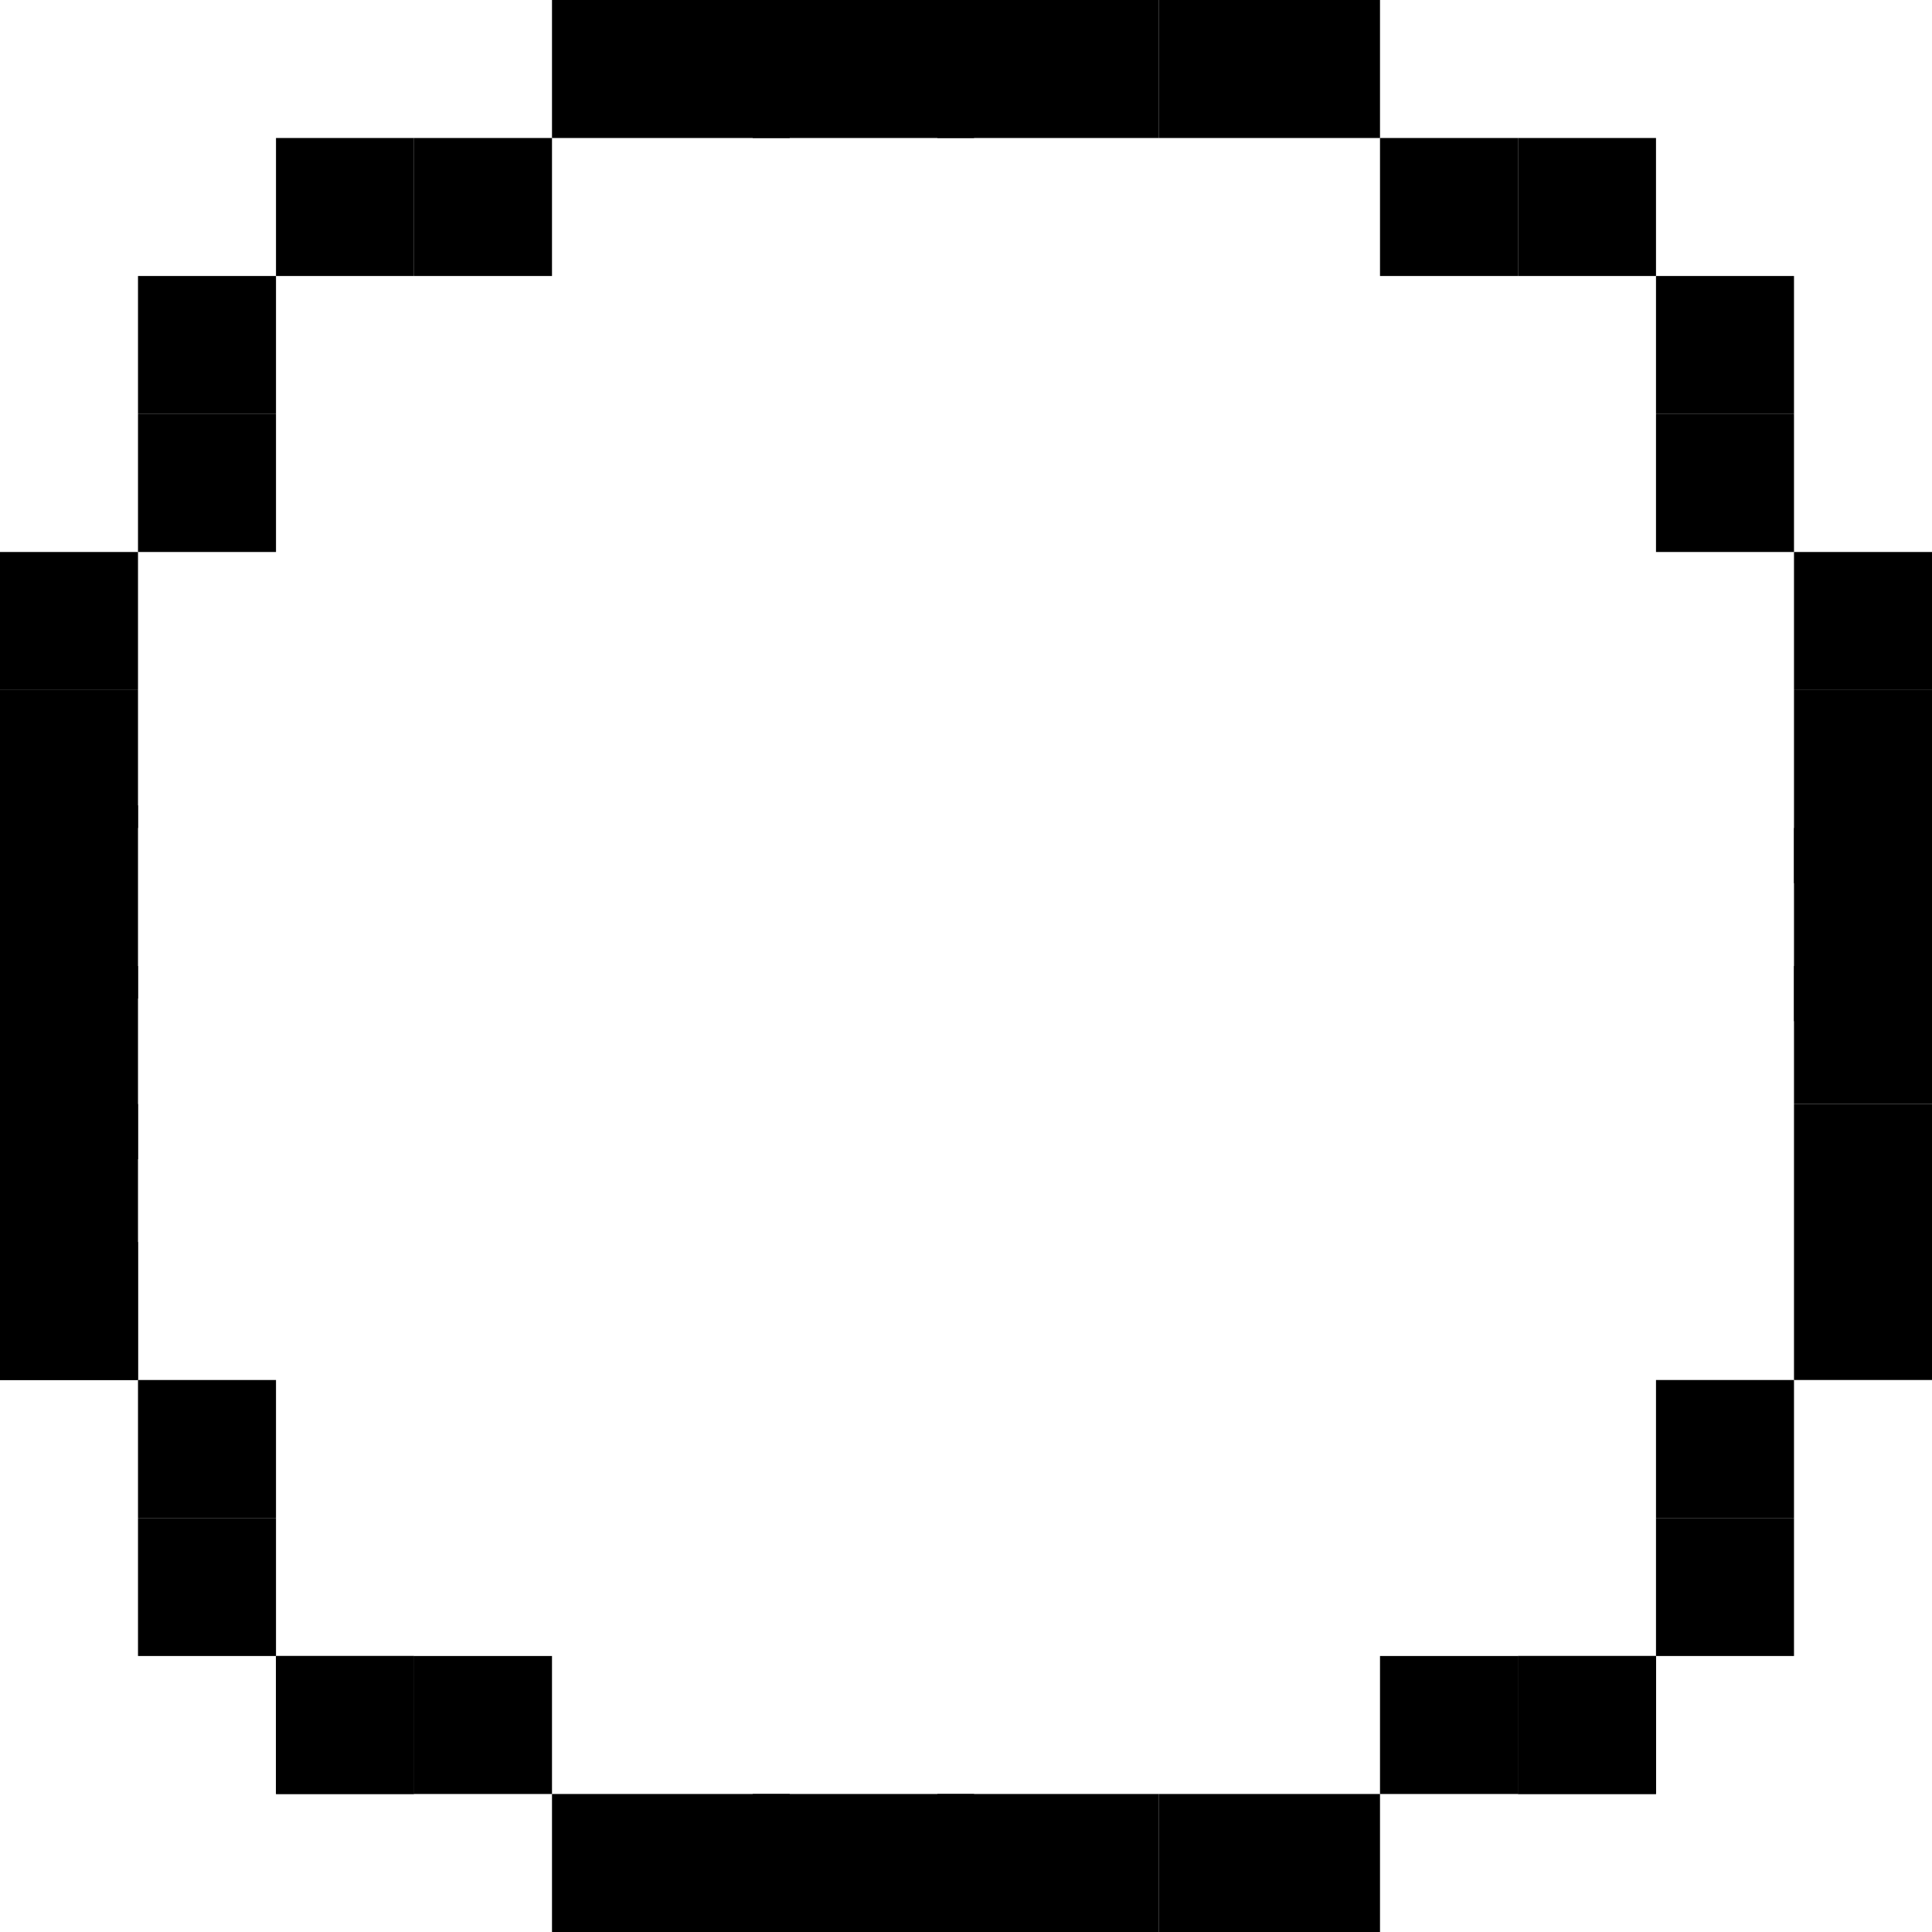<svg width="240" height="240" viewBox="0 0 240 240" fill="none" xmlns="http://www.w3.org/2000/svg">
<path d="M51.429 17.143H68.571V34.286H51.429V17.143Z" fill="currentColor"/>
<path d="M34.286 17.143H51.429V34.286H34.286V17.143Z" fill="currentColor"/>
<path d="M171.429 17.143H188.571V34.286H171.429V17.143Z" fill="currentColor"/>
<path d="M17.143 34.286H34.286V51.429H17.143V34.286Z" fill="currentColor"/>
<path d="M205.714 34.286H222.857V51.429H205.714V34.286Z" fill="currentColor"/>
<path d="M17.143 51.429H34.286V68.571H17.143V51.429Z" fill="currentColor"/>
<path d="M51.429 222.857H68.571V205.714H51.429V222.857Z" fill="currentColor"/>
<path d="M34.286 222.857H51.429V205.714H34.286V222.857Z" fill="currentColor"/>
<path d="M17.143 205.714H34.286V188.571H17.143V205.714Z" fill="currentColor"/>
<path d="M17.143 188.571H34.286V171.429H17.143V188.571Z" fill="currentColor"/>
<path d="M188.571 222.857H171.429V205.714H188.571V222.857Z" fill="currentColor"/>
<path d="M205.714 222.857H188.571V205.714H205.714V222.857Z" fill="currentColor"/>
<path d="M222.857 205.714H205.714V188.571H222.857V205.714Z" fill="currentColor"/>
<path d="M222.857 188.571H205.714V171.429H222.857V188.571Z" fill="currentColor"/>
<path d="M0 68.571H17.143V85.714H0V68.571Z" fill="currentColor"/>
<path d="M205.714 51.429H222.857V68.571H205.714V51.429Z" fill="currentColor"/>
<path d="M222.857 68.571H240V85.714H222.857V68.571Z" fill="currentColor"/>
<path d="M188.571 17.143H205.714V34.286H188.571V17.143Z" fill="currentColor"/>
<path d="M93.508 0H121V17.143H93.508V0Z" fill="currentColor"/>
<path d="M68.571 0H98.103V17.143H68.571V0Z" fill="currentColor"/>
<path d="M116.444 0H143.936V17.143H116.444V0Z" fill="currentColor"/>
<path d="M143.936 0H171.429V17.143H143.936V0Z" fill="currentColor"/>
<path d="M93.508 222.857H121V240H93.508V222.857Z" fill="currentColor"/>
<path d="M68.571 222.857H98.103V240H68.571V222.857Z" fill="currentColor"/>
<path d="M116.444 222.857H143.936V240H116.444V222.857Z" fill="currentColor"/>
<path d="M143.936 222.857H171.429V240H143.936V222.857Z" fill="currentColor"/>
<path d="M0 120H17.143V144H0V120Z" fill="currentColor"/>
<path d="M0 100.045H17.143V124.045H0V100.045Z" fill="currentColor"/>
<path d="M0 85.714H17.143V102.857H0V85.714Z" fill="currentColor"/>
<path d="M222.857 120H240V137.143H222.857V120Z" fill="currentColor"/>
<path d="M0 137.143H17.143V171.429H0V137.143Z" fill="currentColor"/>
<path d="M0 154.286H17.143V171.429H0V154.286Z" fill="currentColor"/>
<path d="M222.857 137.143H240V171.429H222.857V137.143Z" fill="currentColor"/>
<path d="M222.857 102.857H240V126.857H222.857V102.857Z" fill="currentColor"/>
<path d="M222.857 85.714H240V109.714H222.857V85.714Z" fill="currentColor"/>
<path d="M34.286 205.714H51.429V222.857H34.286V205.714Z" fill="currentColor"/>
<path d="M188.571 205.714H205.714V222.857H188.571V205.714Z" fill="currentColor"/>
</svg>
